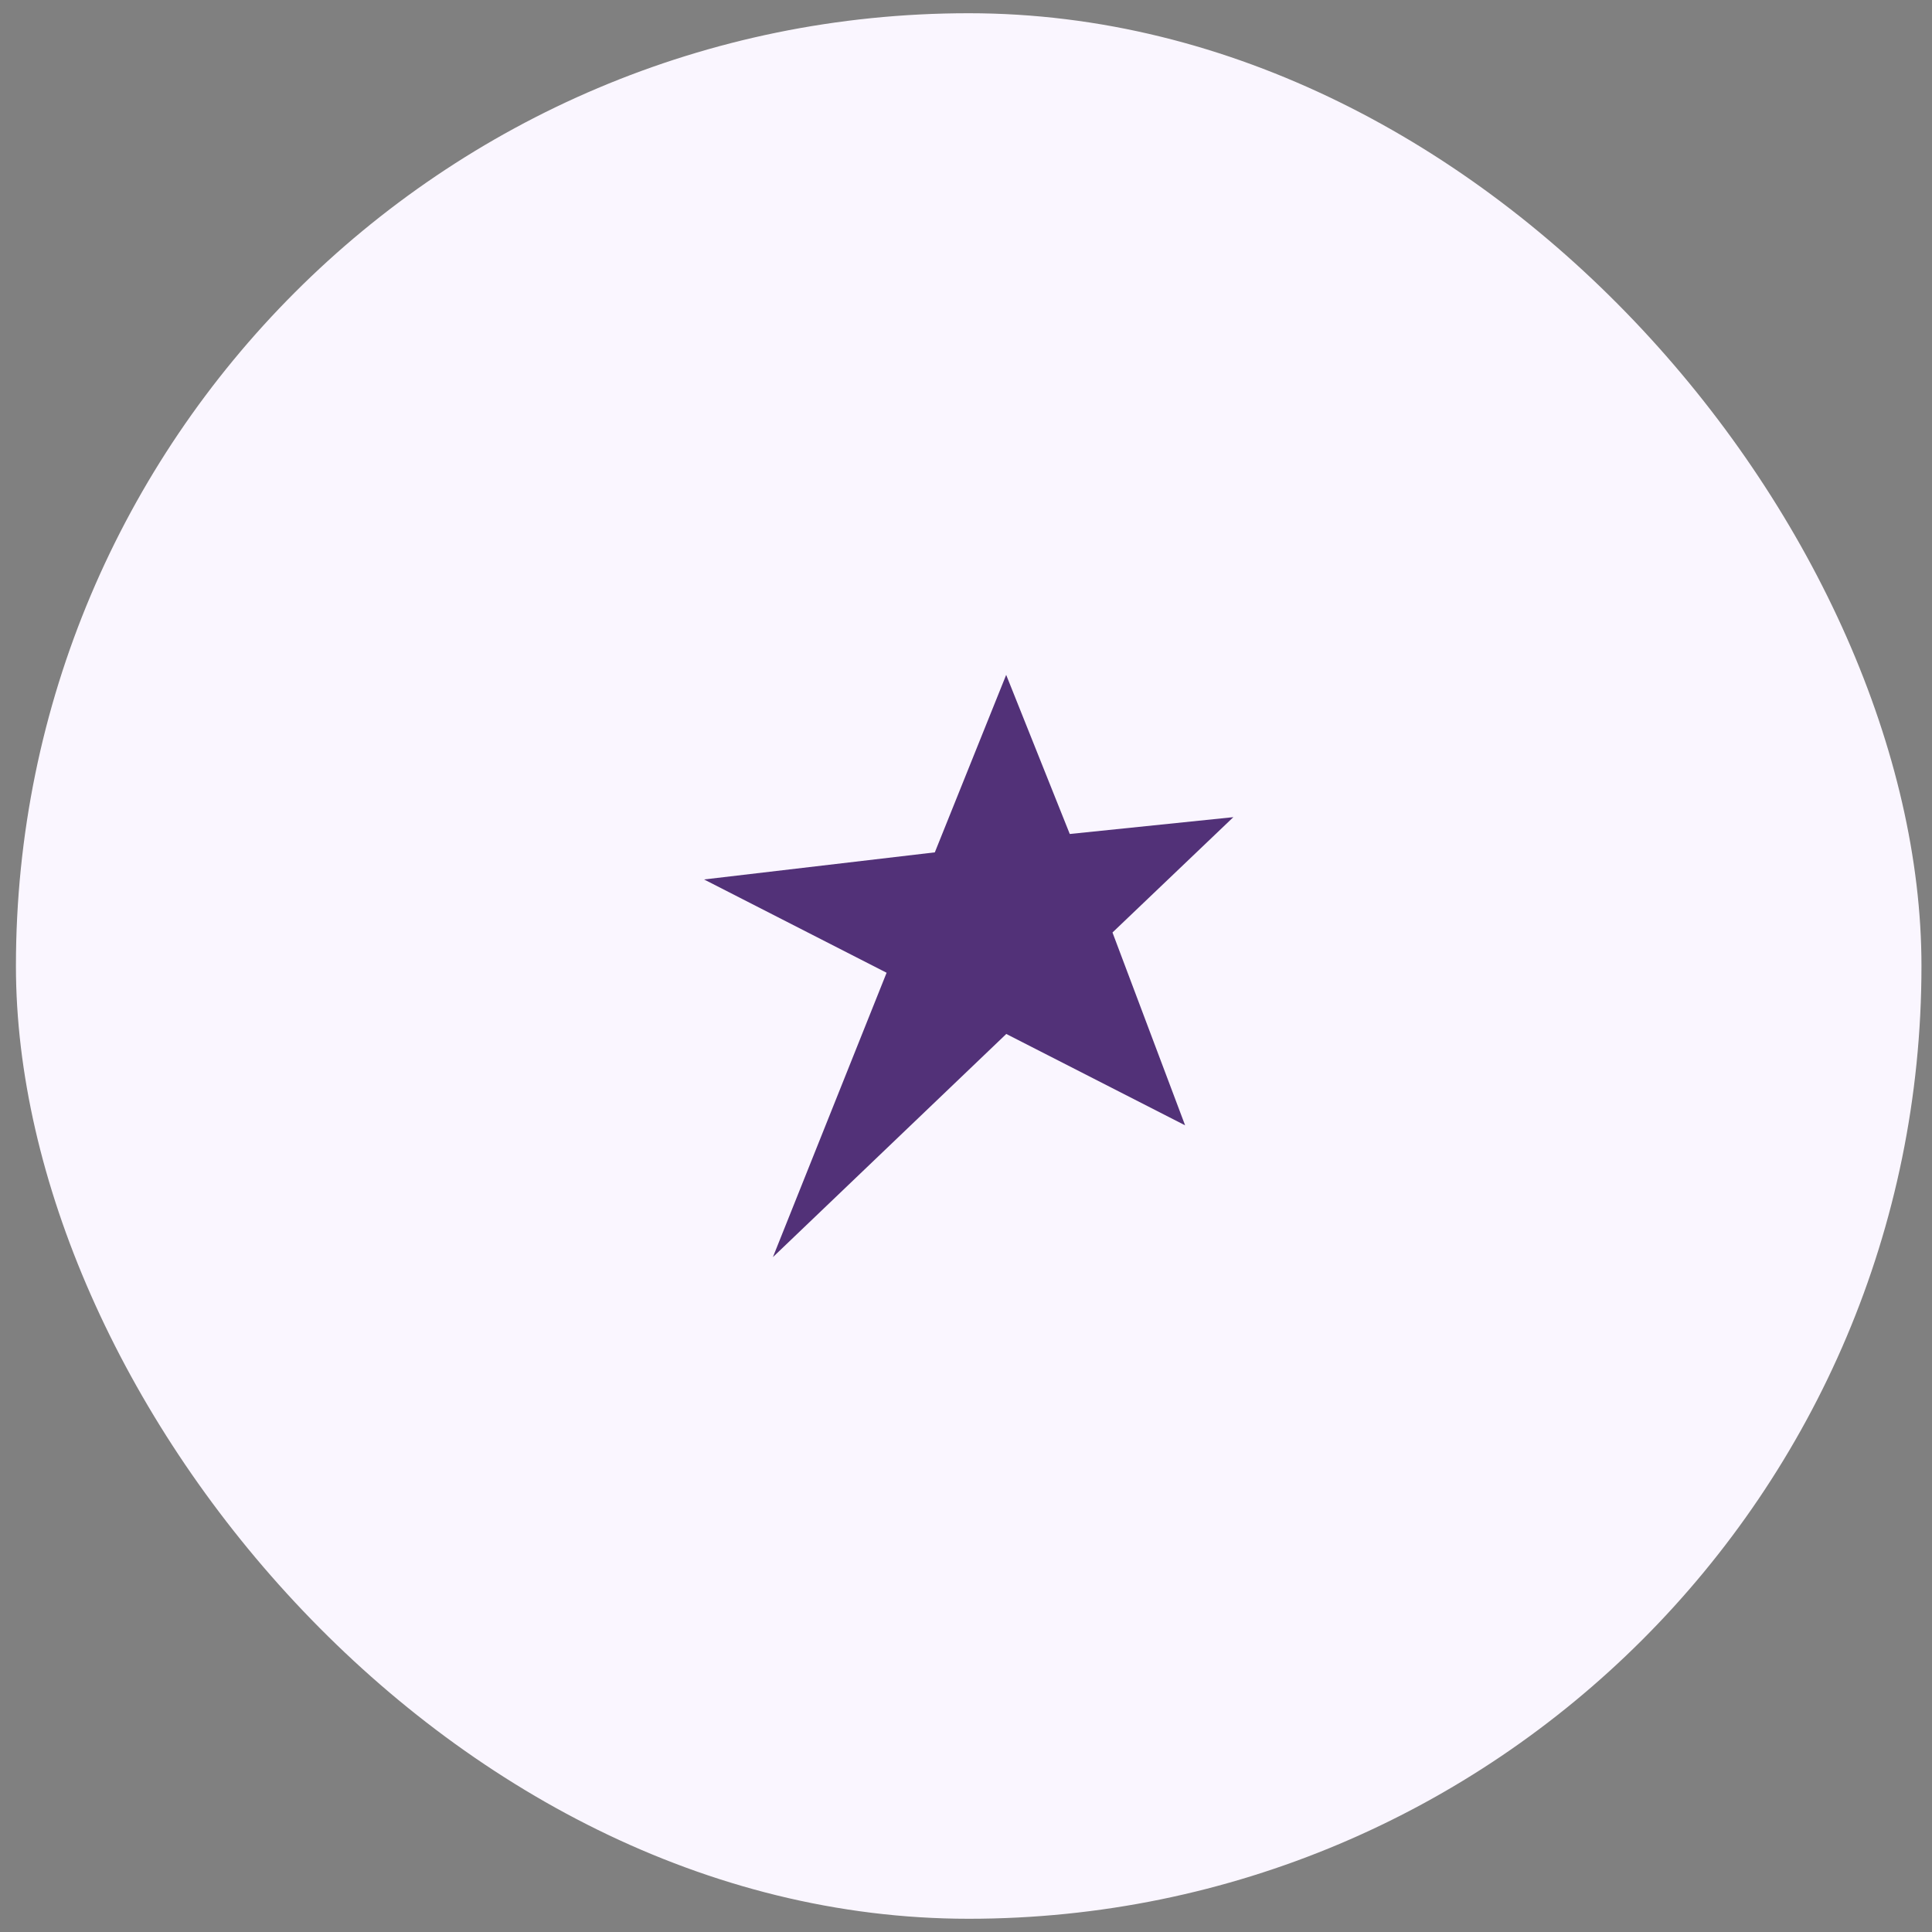 <svg width="73" height="73" viewBox="0 0 73 73" fill="none" xmlns="http://www.w3.org/2000/svg">
<rect x="0" y="0" width="73" height="73" fill="#808080" stroke="none"/>
<rect x="0.602" y="0.5" width="72" height="72" rx="36" fill="#FAF6FF"/>
<path fill-rule="evenodd" clip-rule="evenodd" d="M35.322 32.206L26.602 33.23L33.5 36.755L29.204 47.5L38.022 39.068L44.779 42.52L42.035 35.234L46.602 30.876L40.421 31.512L38.018 25.5L35.322 32.206Z" fill="#523178"/>
</svg>
